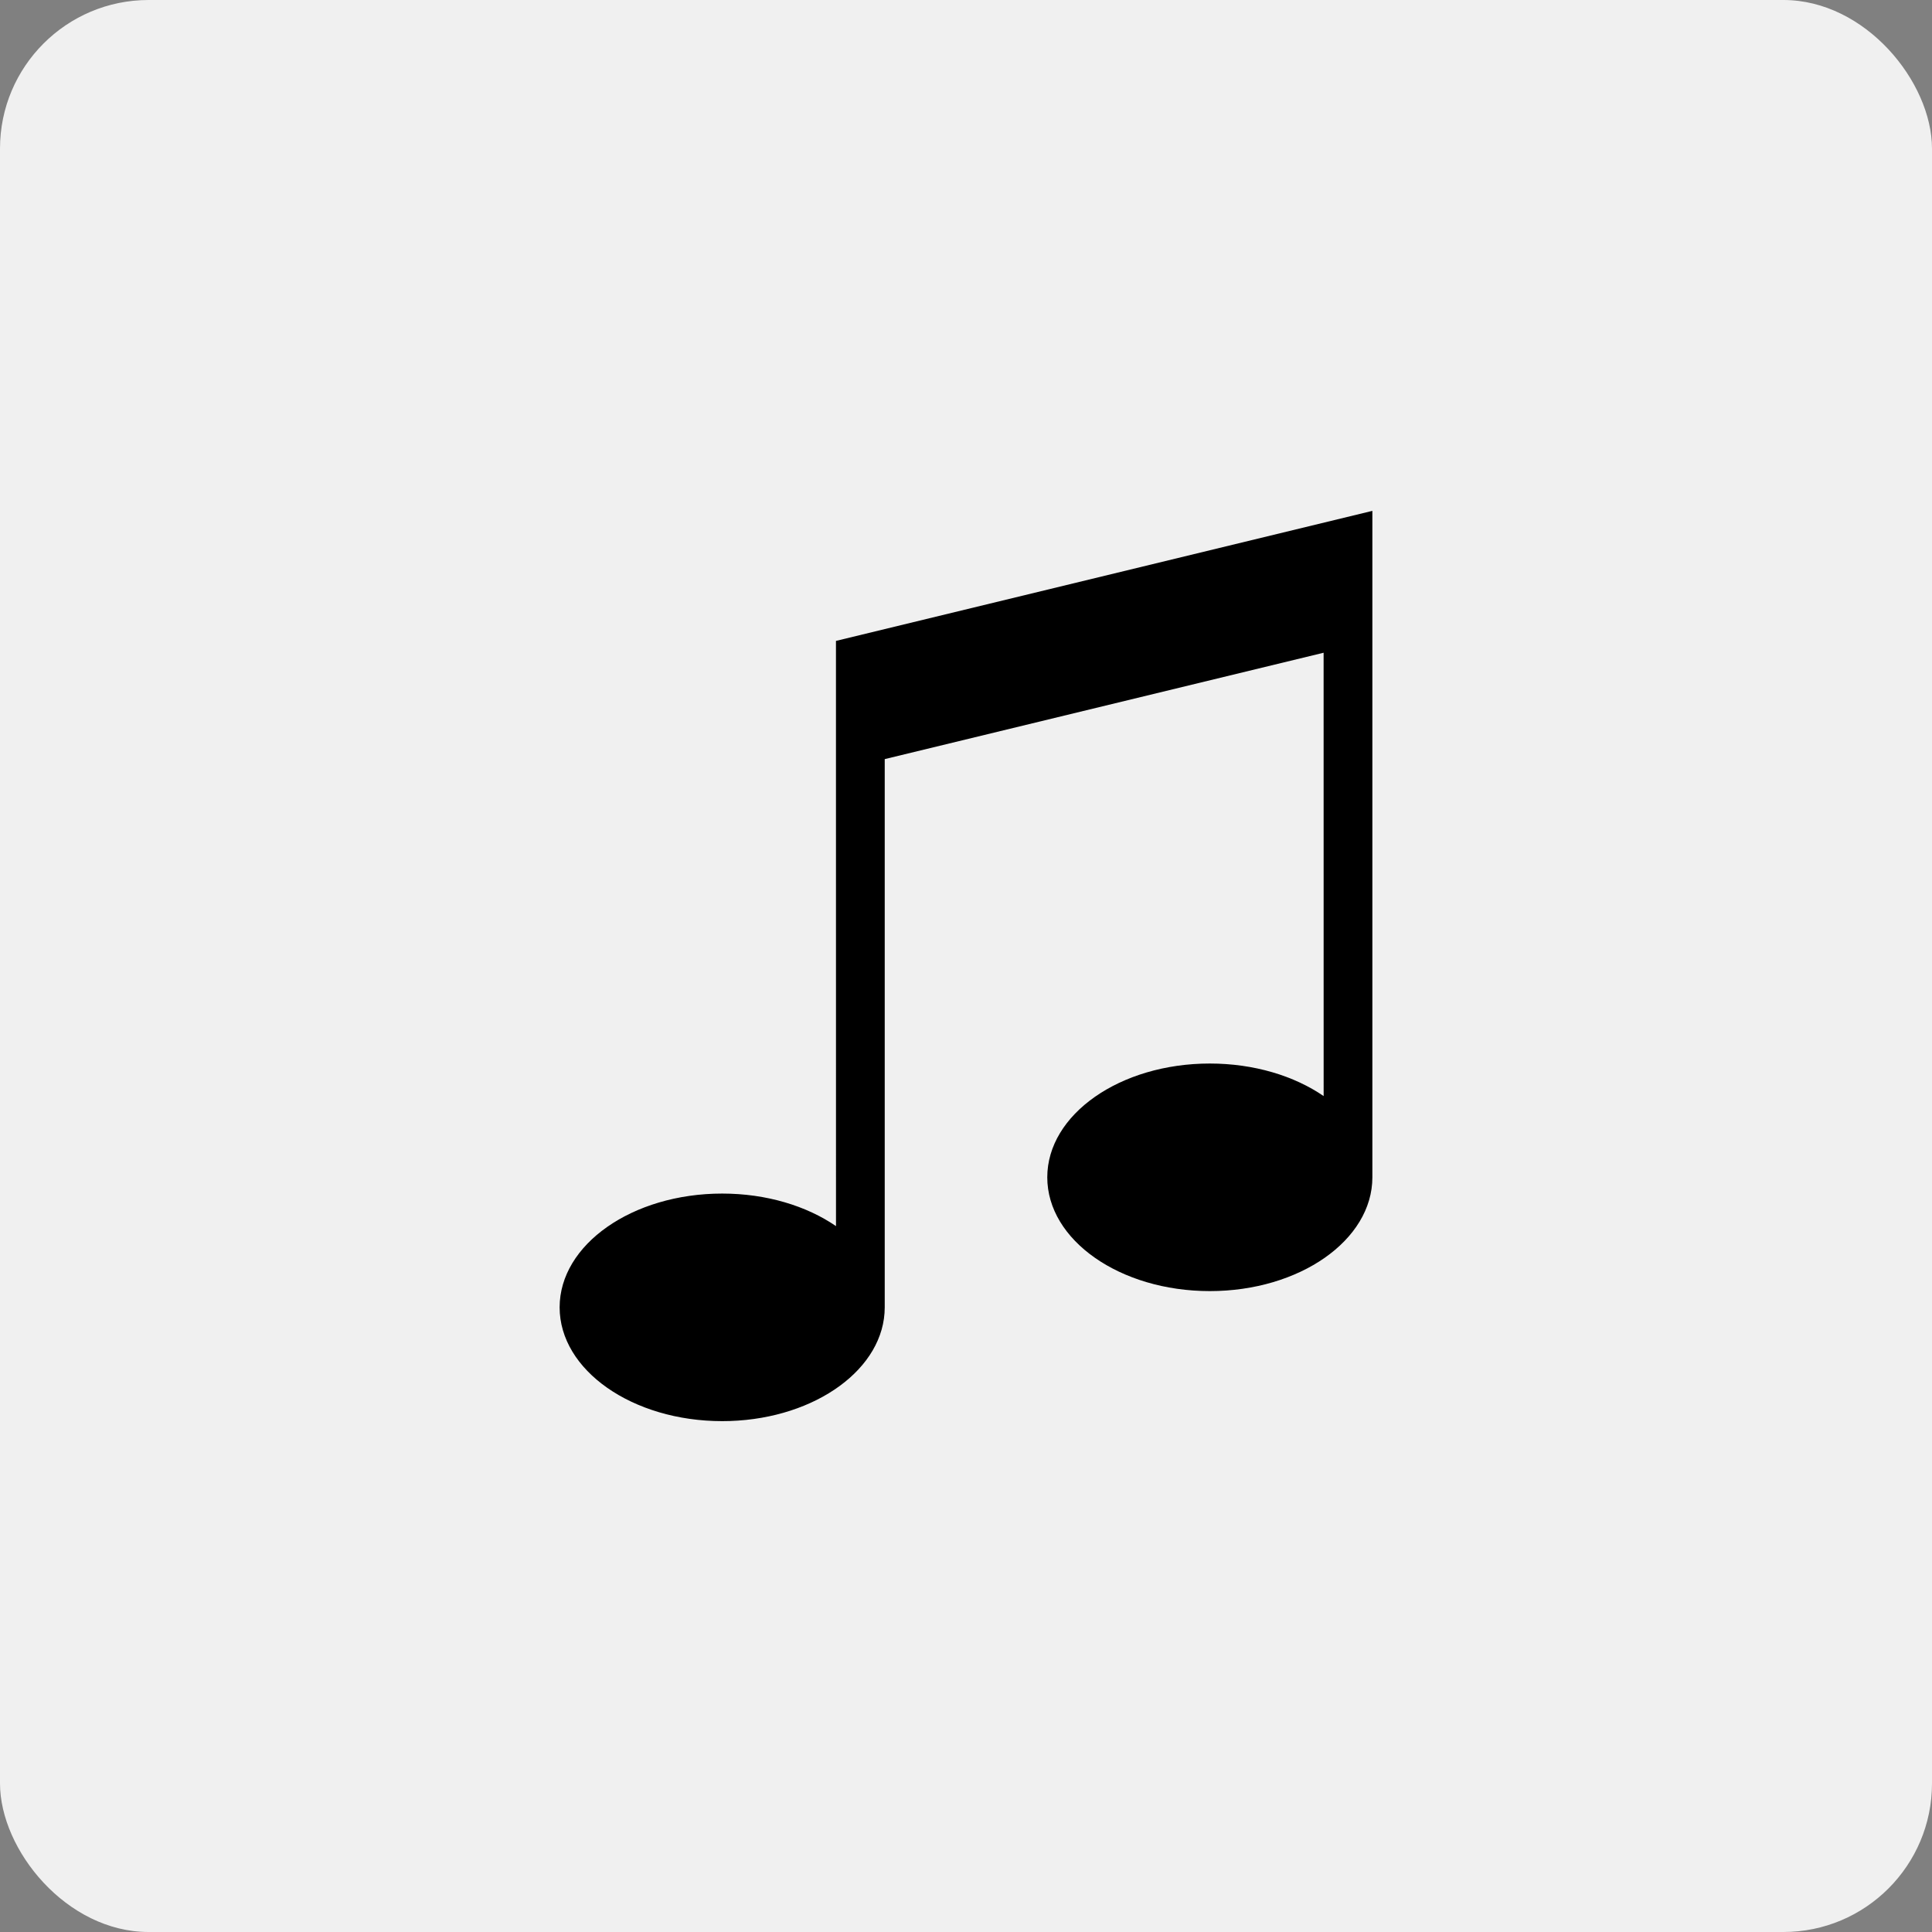 <svg width="104" height="104" viewBox="0 0 104 104" fill="none" xmlns="http://www.w3.org/2000/svg">
<rect x="0" y="0" width="104" height="104" fill="#808080" stroke="none"/>
<rect width="104" height="104" rx="8" fill="#F0F0F0"/>
<path d="M73.875 27.5V63.375C73.875 66.758 69.957 69.5 65.125 69.5C60.292 69.5 56.375 66.758 56.375 63.375C56.375 59.992 60.292 57.25 65.125 57.25C67.511 57.25 69.674 57.918 71.252 59.002L71.25 35.137L47.625 40.863V70.375C47.625 73.658 43.934 76.338 39.299 76.493L38.875 76.5C34.042 76.5 30.125 73.758 30.125 70.375C30.125 66.992 34.042 64.25 38.875 64.25C41.261 64.25 43.423 64.918 45.002 66.002L45 34.5L73.875 27.5Z" fill="black"/>
</svg>
